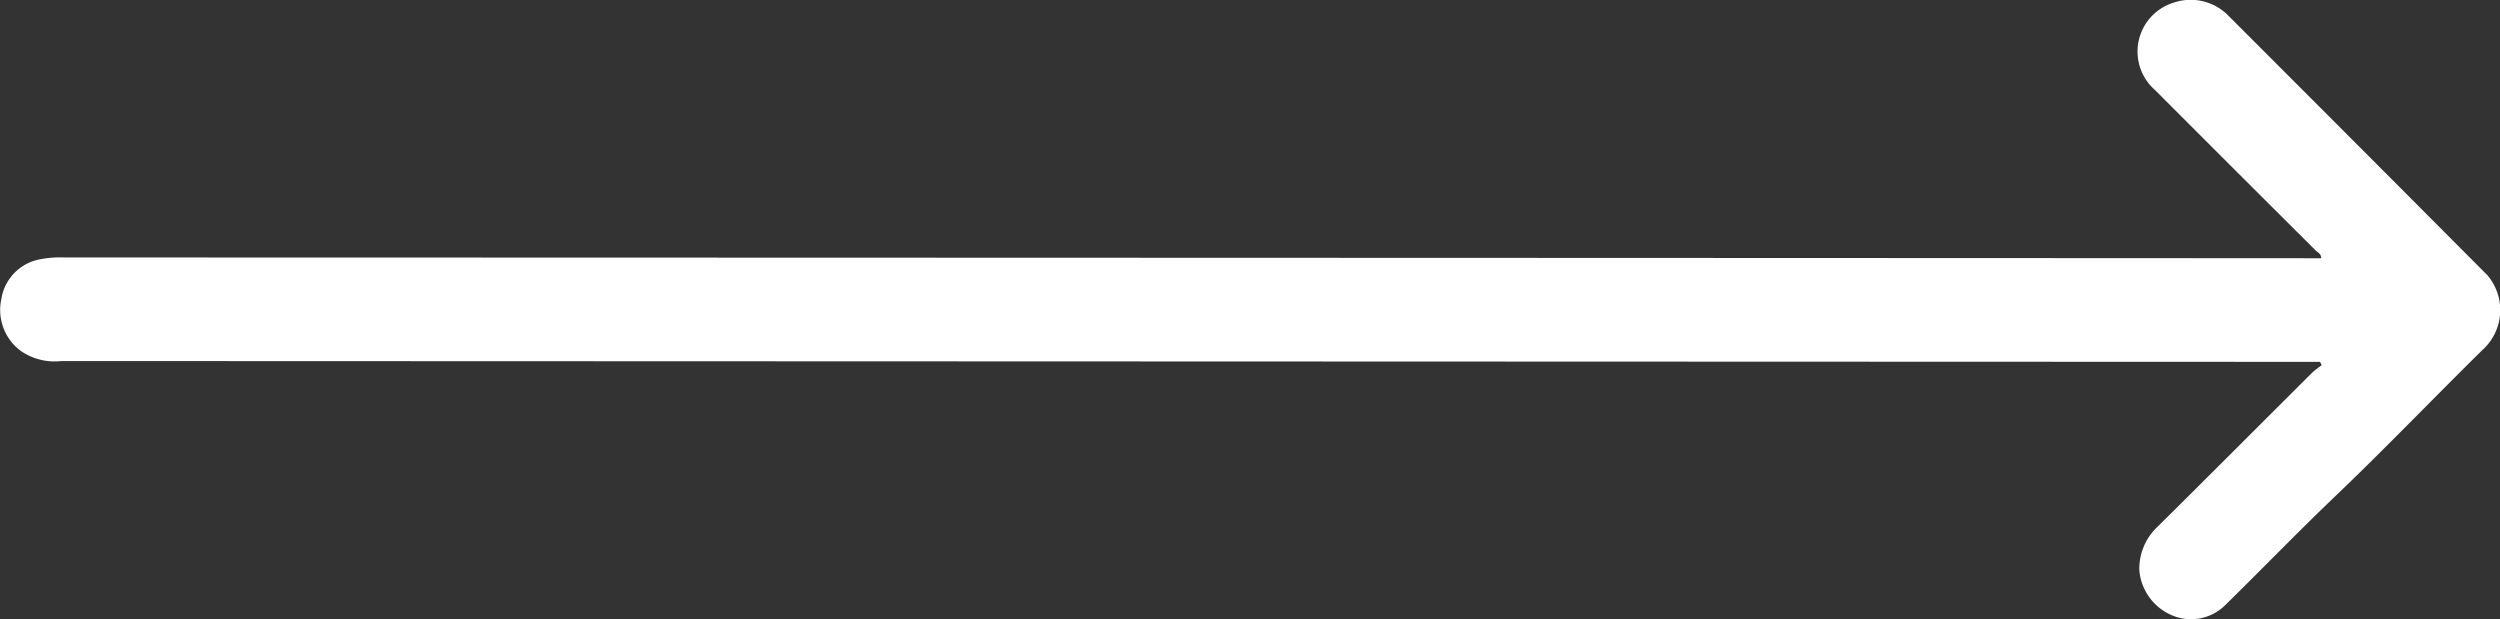 <svg xmlns="http://www.w3.org/2000/svg" width="36.575" height="9.056" viewBox="0 0 36.575 9.056">
  <rect x="0" y="0" width="36.575" height="9.056" fill="#333333" stroke="none"/>
  <path id="Path_9200" data-name="Path 9200" d="M13.94,5.293h-.207L-19.1,5.281A.87.87,0,0,1-19.7,5.13a.745.745,0,0,1-.281-.751.7.7,0,0,1,.576-.588,1.53,1.53,0,0,1,.351-.025c4.26,0,28.52.008,32.779.011h.234c0-.067-.051-.085-.08-.113Q12.7,2.49,11.529,1.317A.748.748,0,0,1,11.8.038a.771.771,0,0,1,.8.189q1.9,1.9,3.792,3.8a.785.785,0,0,1-.075,1.093c-.717.706-1.414,1.433-2.141,2.128-.548.523-1.074,1.068-1.617,1.6A.71.71,0,0,1,11.774,9a.785.785,0,0,1-.476-.665.842.842,0,0,1,.256-.619c.761-.753,1.517-1.512,2.275-2.267a1.3,1.3,0,0,1,.138-.107l-.027-.053" transform="translate(20 0.001)" fill="#fff"/>
</svg>
